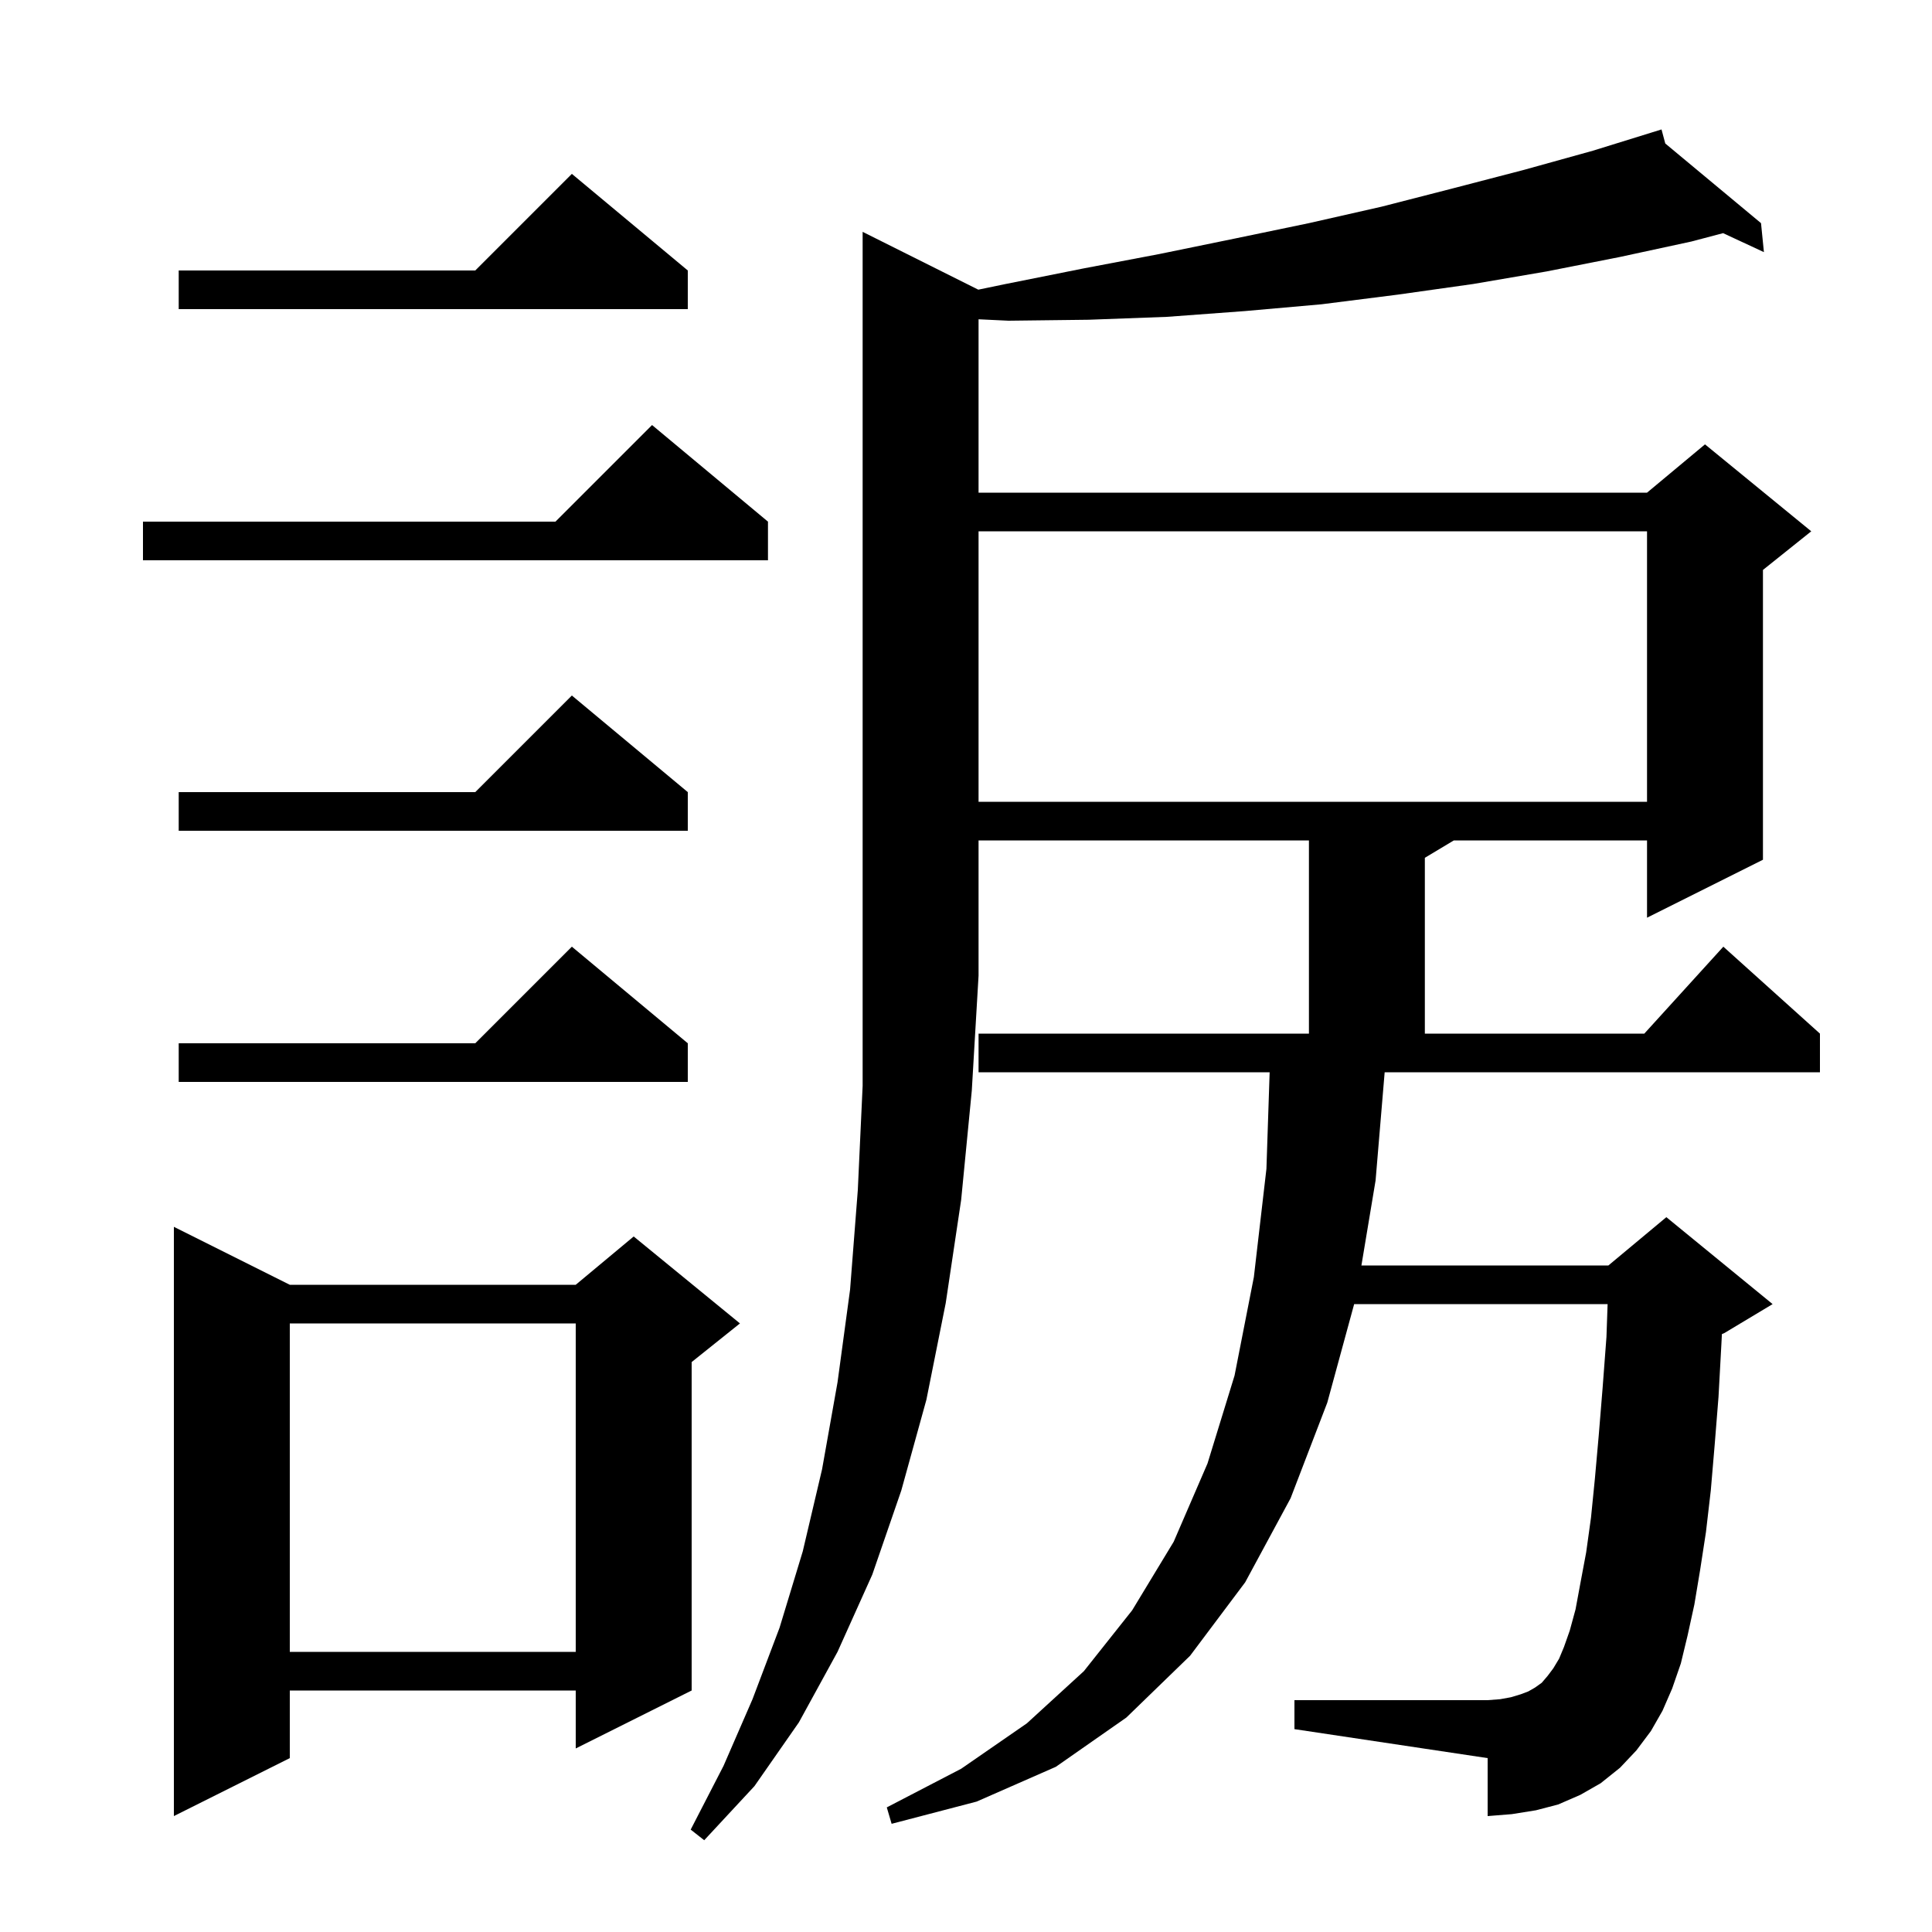 <svg xmlns="http://www.w3.org/2000/svg" xmlns:xlink="http://www.w3.org/1999/xlink" version="1.1" baseProfile="full" viewBox="0 0 200 200" width="200" height="200"><g fill="currentColor"><path d="M 170.9 179.2 L 169.4 181.2 L 167.7 183.0 L 165.7 184.6 L 163.6 185.8 L 161.3 186.8 L 159.0 187.4 L 156.5 187.8 L 154.0 188.0 L 154.0 182.0 L 134.0 179.0 L 134.0 176.0 L 154.0 176.0 L 155.3 175.9 L 156.4 175.7 L 157.4 175.4 L 158.2 175.1 L 158.9 174.7 L 159.6 174.2 L 160.2 173.5 L 160.8 172.7 L 161.4 171.7 L 161.9 170.5 L 162.5 168.8 L 163.1 166.6 L 163.6 163.9 L 164.2 160.7 L 164.7 157.1 L 165.1 153.1 L 165.5 148.6 L 165.9 143.7 L 166.3 138.4 L 166.419 135.0 L 140.182 135.0 L 137.4 145.2 L 133.6 155.1 L 128.9 163.8 L 123.2 171.4 L 116.6 177.8 L 109.3 182.9 L 101.1 186.5 L 92.3 188.8 L 91.8 187.1 L 99.5 183.1 L 106.3 178.4 L 112.2 173.0 L 117.2 166.7 L 121.5 159.6 L 125.0 151.5 L 127.8 142.4 L 129.8 132.2 L 131.1 121.0 L 131.433 111.0 L 101.3 111.0 L 101.3 107.0 L 135.5 107.0 L 135.5 87.0 L 101.3 87.0 L 101.3 101.0 L 100.6 112.9 L 99.5 124.2 L 97.9 134.9 L 95.9 144.9 L 93.3 154.3 L 90.3 163.0 L 86.7 171.0 L 82.7 178.3 L 78.1 184.9 L 72.9 190.5 L 71.5 189.4 L 74.9 182.8 L 77.9 175.9 L 80.7 168.5 L 83.1 160.6 L 85.1 152.1 L 86.7 143.1 L 88.0 133.5 L 88.8 123.2 L 89.3 112.4 L 89.3 24.0 L 101.272 29.986 L 104.1 29.4 L 112.1 27.8 L 120.0 26.3 L 127.8 24.7 L 135.5 23.1 L 143.0 21.4 L 150.4 19.5 L 157.7 17.6 L 164.9 15.6 L 171.003 13.709 L 171.0 13.7 L 171.009 13.707 L 172.0 13.4 L 172.389 14.855 L 182.3 23.1 L 182.6 26.1 L 178.374 24.136 L 175.1 25.0 L 167.7 26.6 L 160.1 28.1 L 152.5 29.4 L 144.7 30.5 L 136.8 31.5 L 128.9 32.2 L 120.8 32.8 L 112.7 33.1 L 104.4 33.2 L 101.3 33.052 L 101.3 51.0 L 170.5 51.0 L 176.5 46.0 L 187.5 55.0 L 182.5 59.0 L 182.5 89.0 L 170.5 95.0 L 170.5 87.0 L 150.5 87.0 L 147.5 88.8 L 147.5 107.0 L 170.218 107.0 L 178.4 98.0 L 188.4 107.0 L 188.4 111.0 L 143.34 111.0 L 142.4 122.2 L 140.933 131.0 L 166.5 131.0 L 172.5 126.0 L 183.5 135.0 L 178.5 138.0 L 178.251 138.104 L 178.2 139.1 L 177.9 144.6 L 177.5 149.6 L 177.1 154.3 L 176.6 158.6 L 176.0 162.5 L 175.4 166.1 L 174.7 169.3 L 174.0 172.2 L 173.1 174.8 L 172.1 177.1 Z M 30.0 133.0 L 59.6 133.0 L 65.6 128.0 L 76.6 137.0 L 71.6 141.0 L 71.6 175.0 L 59.6 181.0 L 59.6 175.0 L 30.0 175.0 L 30.0 182.0 L 18.0 188.0 L 18.0 127.0 Z M 30.0 137.0 L 30.0 171.0 L 59.6 171.0 L 59.6 137.0 Z M 71.2 108.0 L 71.2 112.0 L 18.5 112.0 L 18.5 108.0 L 49.2 108.0 L 59.2 98.0 Z M 71.2 82.0 L 71.2 86.0 L 18.5 86.0 L 18.5 82.0 L 49.2 82.0 L 59.2 72.0 Z M 101.3 55.0 L 101.3 83.0 L 170.5 83.0 L 170.5 55.0 Z M 79.5 54.0 L 79.5 58.0 L 14.8 58.0 L 14.8 54.0 L 57.5 54.0 L 67.5 44.0 Z M 71.2 28.0 L 71.2 32.0 L 18.5 32.0 L 18.5 28.0 L 49.2 28.0 L 59.2 18.0 Z "/></g></svg>